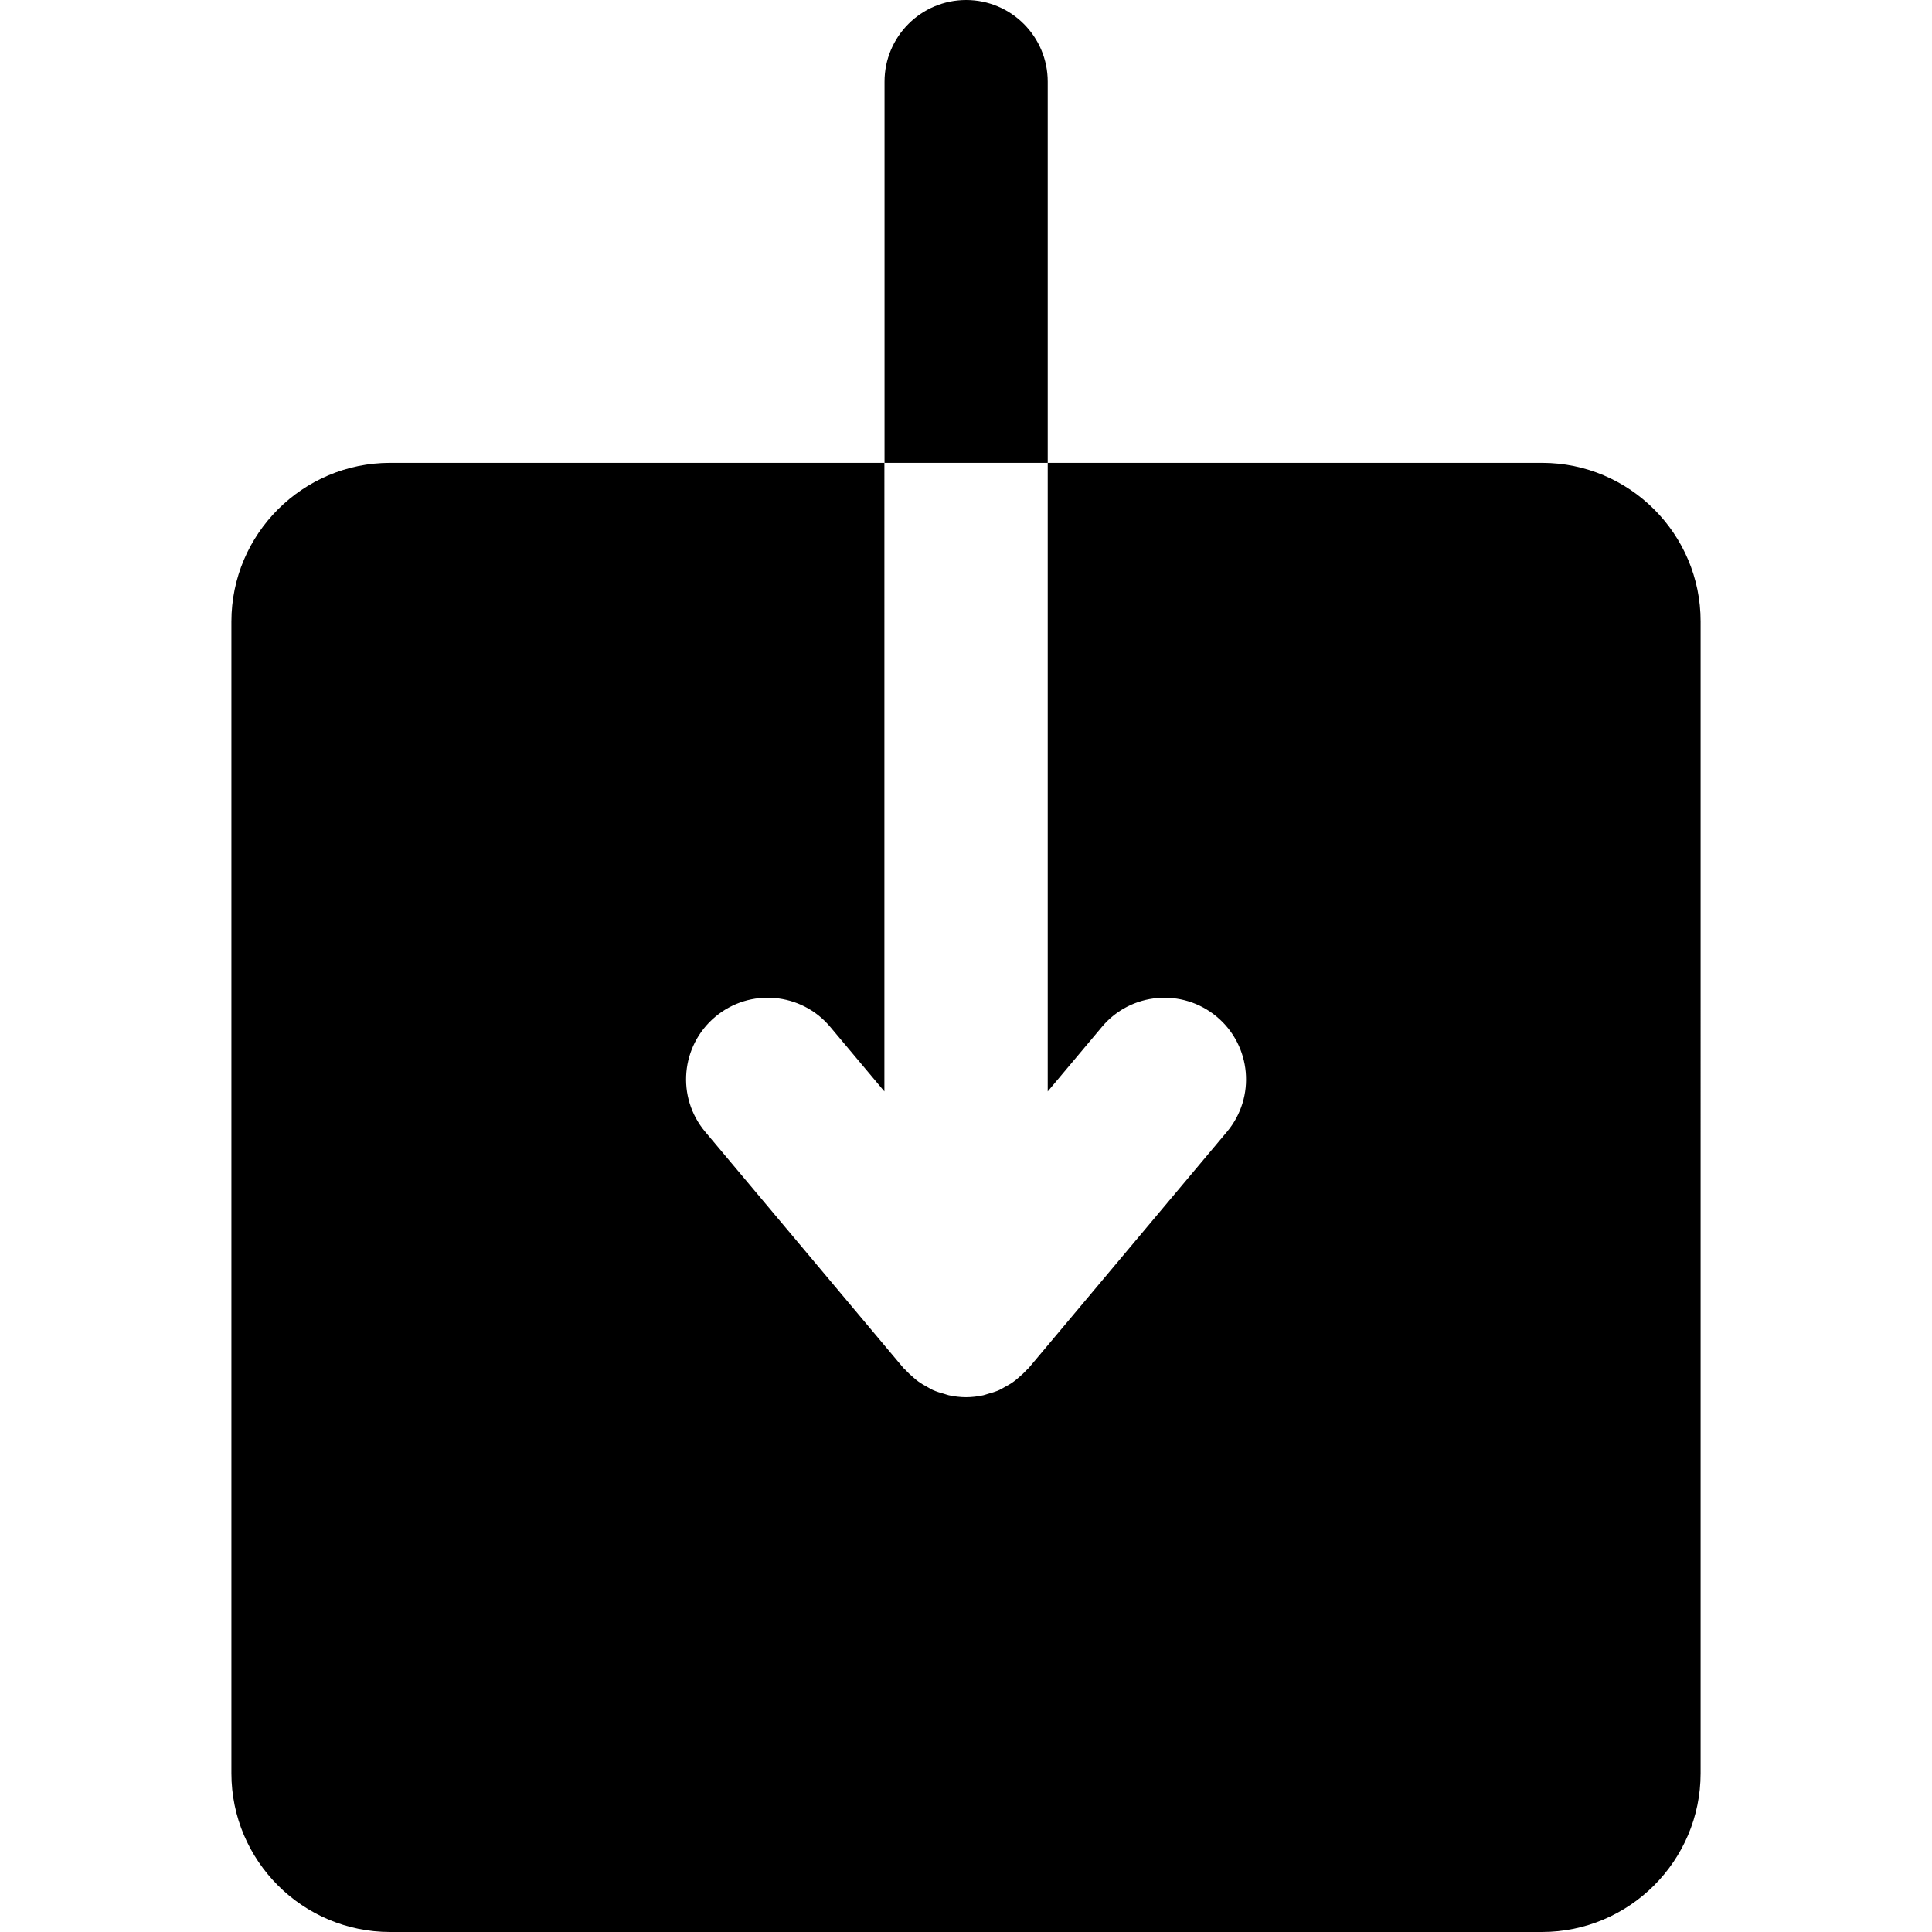 <?xml version="1.0" encoding="iso-8859-1"?>
<!-- Generator: Adobe Illustrator 16.0.0, SVG Export Plug-In . SVG Version: 6.00 Build 0)  -->
<!DOCTYPE svg PUBLIC "-//W3C//DTD SVG 1.1//EN" "http://www.w3.org/Graphics/SVG/1.1/DTD/svg11.dtd">
<svg version="1.1" id="Capa_1" xmlns="http://www.w3.org/2000/svg" xmlns:xlink="http://www.w3.org/1999/xlink" x="0px" y="0px"
	 width="326.637px" height="326.637px" viewBox="0 0 326.637 326.637" style="enable-background:new 0 0 326.637 326.637;"
	 xml:space="preserve">
<g>
	<g>
		<path d="M177.136,13.799C177.136,6.188,170.962,0,163.343,0c-7.626,0-13.799,6.188-13.799,13.799v64.452h27.592V13.799z"/>
		<path d="M260.704,78.251h-0.763h-48.146h-34.659v106.276l9.163-10.917c4.888-5.837,13.595-6.594,19.432-1.705
			c5.843,4.899,6.604,13.606,1.711,19.438l-33.53,39.949c-0.114,0.133-0.253,0.229-0.379,0.36c-0.396,0.444-0.841,0.853-1.309,1.243
			c-0.265,0.234-0.528,0.463-0.816,0.667c-0.505,0.372-1.051,0.685-1.615,0.984c-0.271,0.15-0.541,0.324-0.829,0.456
			c-0.643,0.289-1.33,0.493-2.012,0.679c-0.24,0.066-0.469,0.162-0.708,0.216c-0.94,0.199-1.919,0.325-2.913,0.325
			c-0.997,0-1.97-0.126-2.915-0.325c-0.24-0.054-0.468-0.149-0.708-0.216c-0.682-0.186-1.363-0.39-2.009-0.679
			c-0.291-0.132-0.562-0.306-0.832-0.456c-0.564-0.3-1.114-0.618-1.615-0.984c-0.292-0.204-0.55-0.433-0.82-0.667
			c-0.453-0.391-0.904-0.799-1.303-1.243c-0.129-0.132-0.258-0.216-0.381-0.36l-33.525-39.949c-4.9-5.831-4.137-14.538,1.706-19.438
			c5.845-4.9,14.54-4.125,19.434,1.705l9.158,10.917V78.251h-33.537h-50.02c-14.802,0-26.841,12.034-26.841,26.836v194.721
			c0,14.789,12.04,26.829,26.841,26.829H260.68c14.79,0,26.836-12.04,26.836-26.829V105.087
			C287.54,90.285,275.494,78.251,260.704,78.251z"/>
	</g>
</g>
<g>
</g>
<g>
</g>
<g>
</g>
<g>
</g>
<g>
</g>
<g>
</g>
<g>
</g>
<g>
</g>
<g>
</g>
<g>
</g>
<g>
</g>
<g>
</g>
<g>
</g>
<g>
</g>
<g>
</g>
</svg>
